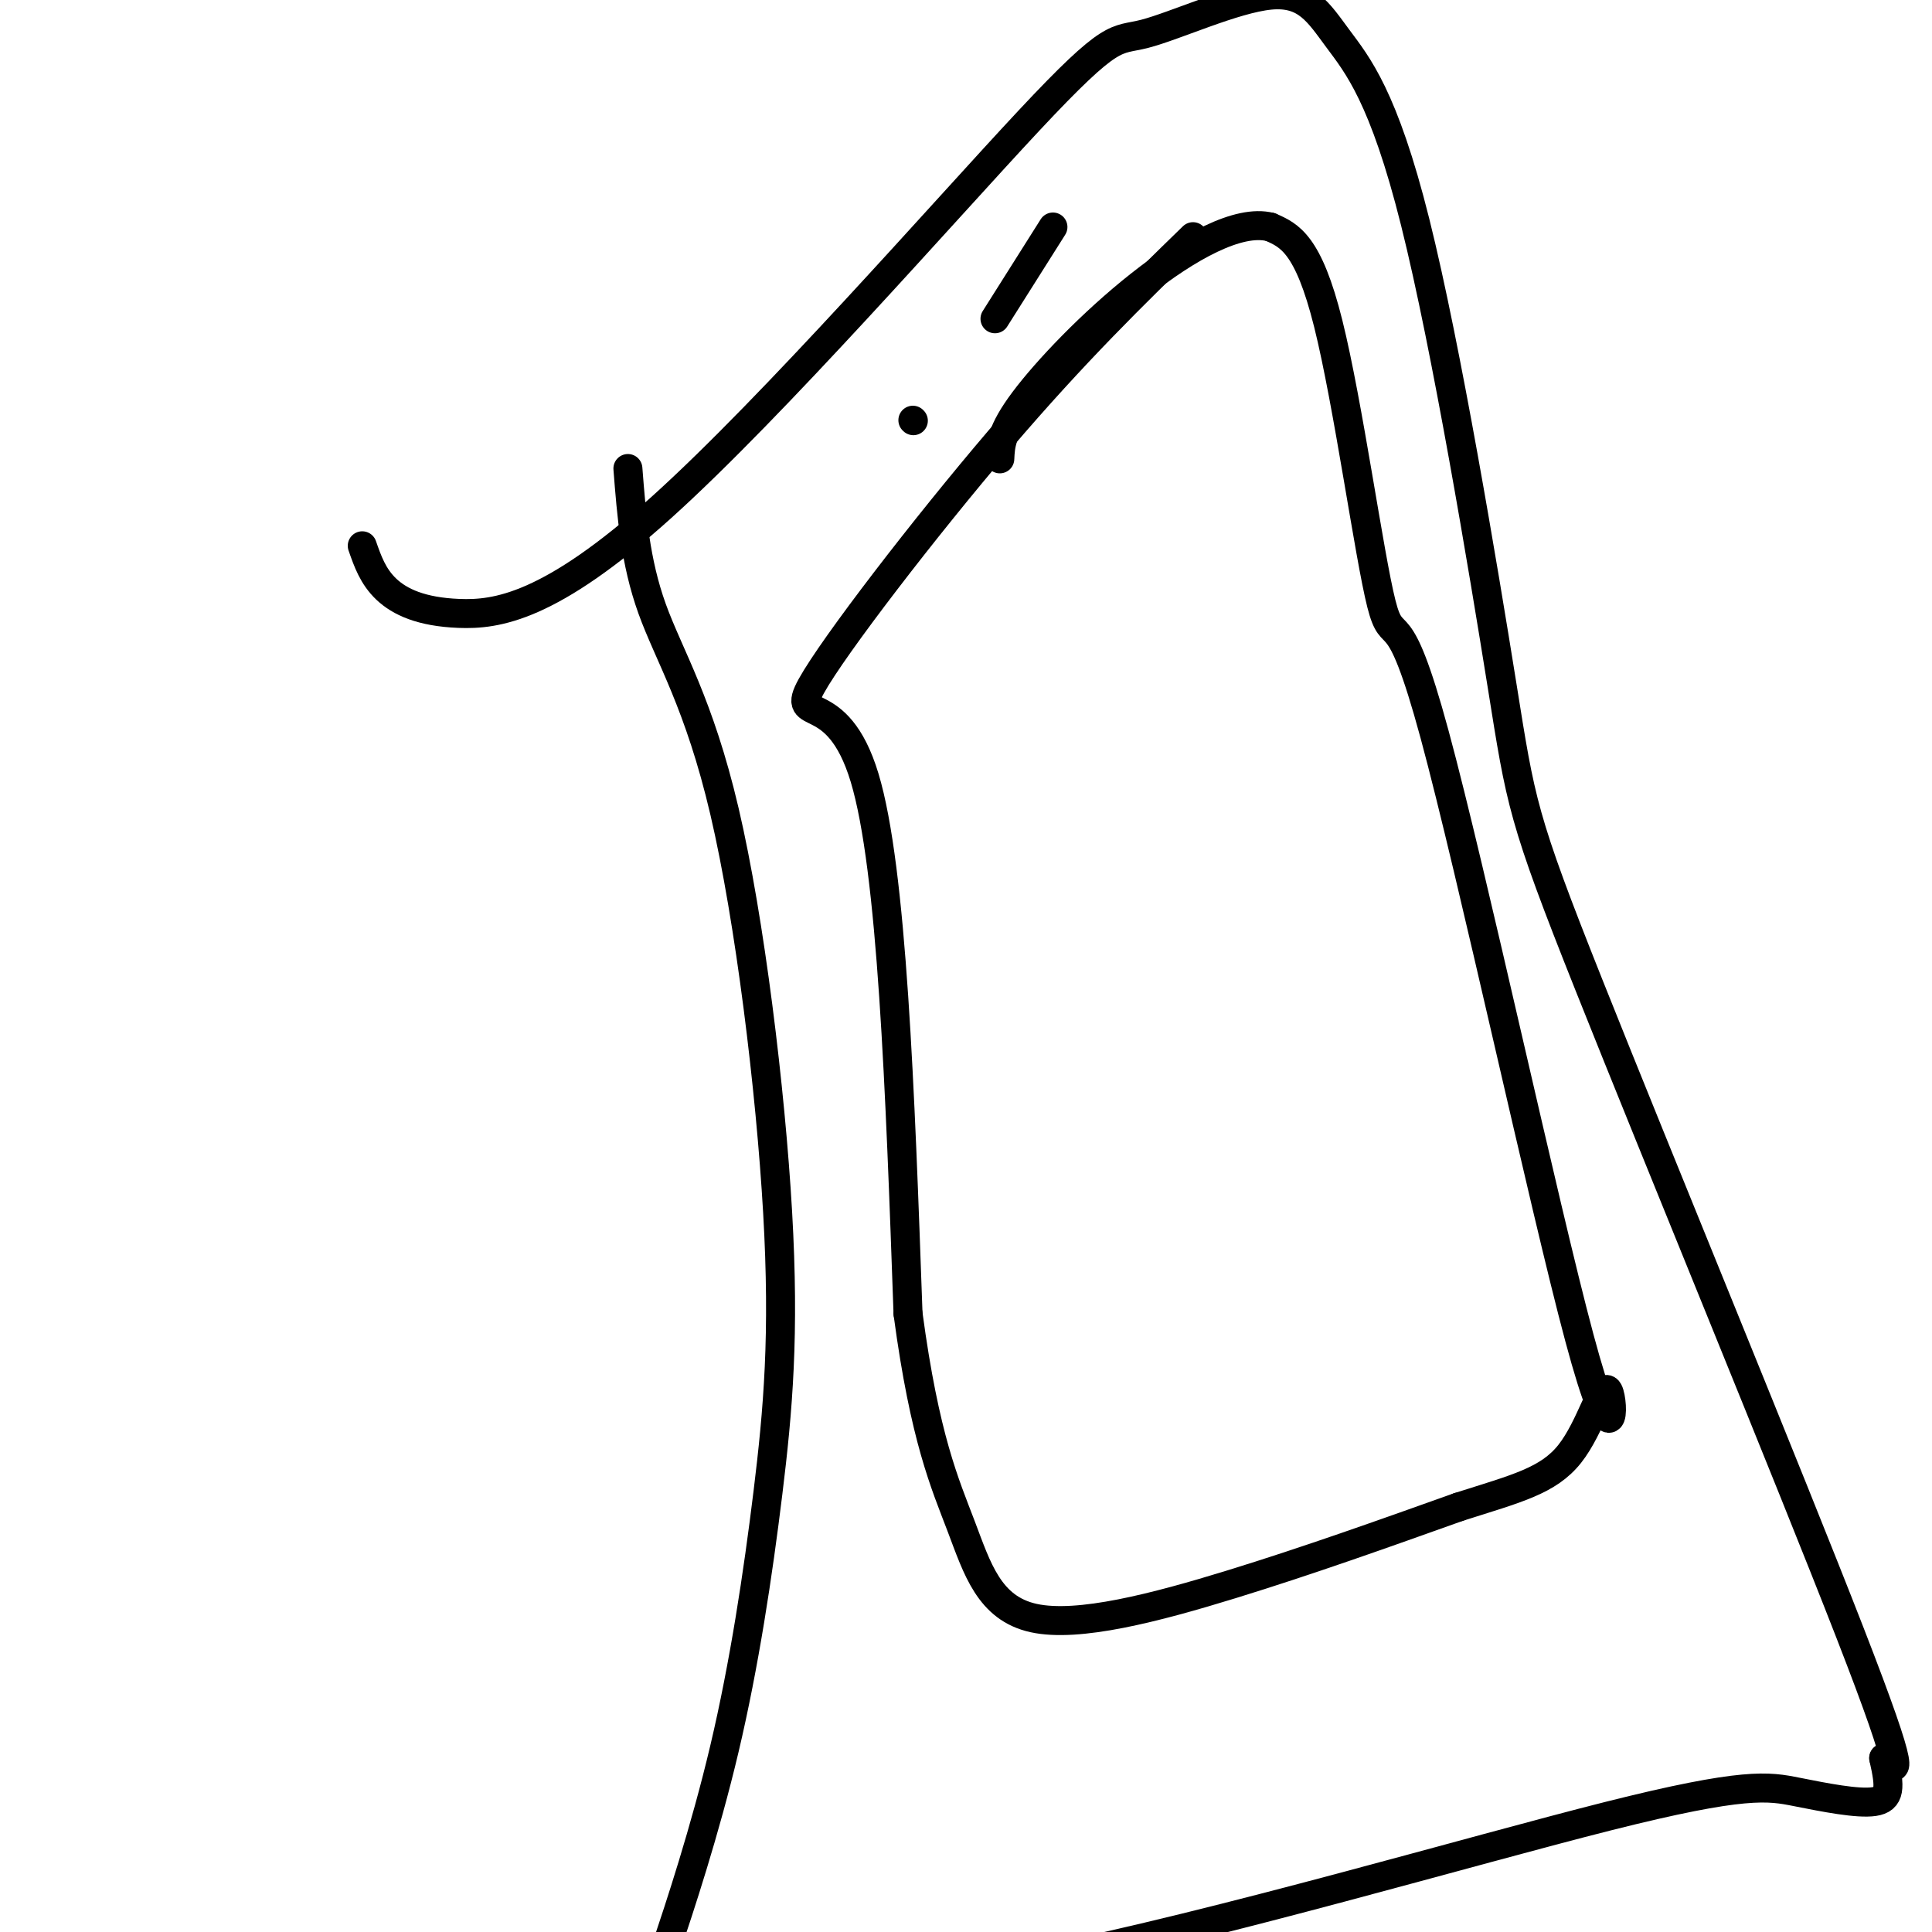 <svg viewBox='0 0 400 400' version='1.1' xmlns='http://www.w3.org/2000/svg' xmlns:xlink='http://www.w3.org/1999/xlink'><g fill='none' stroke='#000000' stroke-width='6' stroke-linecap='round' stroke-linejoin='round'><path d='M75,113c1.110,3.187 2.220,6.374 5,9c2.780,2.626 7.231,4.693 15,5c7.769,0.307 18.857,-1.144 42,-22c23.143,-20.856 58.342,-61.115 76,-80c17.658,-18.885 17.775,-16.396 24,-18c6.225,-1.604 18.558,-7.300 26,-8c7.442,-0.700 9.992,3.597 14,9c4.008,5.403 9.475,11.912 16,38c6.525,26.088 14.110,71.756 18,96c3.890,24.244 4.086,27.066 18,62c13.914,34.934 41.547,101.981 54,134c12.453,32.019 9.727,29.009 7,26'/><path d='M390,364c1.398,6.142 1.392,8.496 -2,9c-3.392,0.504 -10.170,-0.842 -16,-2c-5.830,-1.158 -10.711,-2.128 -39,5c-28.289,7.128 -79.985,22.354 -118,30c-38.015,7.646 -62.350,7.712 -73,7c-10.650,-0.712 -7.614,-2.204 -6,-4c1.614,-1.796 1.807,-3.898 2,-6'/><path d='M138,403c2.546,-7.621 7.909,-23.675 12,-41c4.091,-17.325 6.908,-35.921 9,-53c2.092,-17.079 3.458,-32.640 2,-58c-1.458,-25.360 -5.739,-60.520 -11,-83c-5.261,-22.480 -11.503,-32.280 -15,-42c-3.497,-9.720 -4.248,-19.360 -5,-29'/><path d='M247,49c-12.220,11.887 -24.440,23.774 -40,42c-15.560,18.226 -34.458,42.792 -39,51c-4.542,8.208 5.274,0.060 11,19c5.726,18.940 7.363,64.970 9,111'/><path d='M188,272c3.478,25.925 7.675,35.238 11,44c3.325,8.762 5.780,16.974 15,19c9.220,2.026 25.206,-2.136 41,-7c15.794,-4.864 31.397,-10.432 47,-16'/><path d='M302,312c12.018,-3.827 18.562,-5.394 23,-11c4.438,-5.606 6.769,-15.250 8,-13c1.231,2.250 1.363,16.396 -6,-11c-7.363,-27.396 -22.221,-96.333 -30,-125c-7.779,-28.667 -8.479,-17.064 -11,-27c-2.521,-9.936 -6.863,-41.410 -11,-58c-4.137,-16.590 -8.068,-18.295 -12,-20'/><path d='M263,47c-6.595,-1.667 -17.083,4.167 -27,12c-9.917,7.833 -19.262,17.667 -24,24c-4.738,6.333 -4.869,9.167 -5,12'/><path d='M189,87c0.000,0.000 0.100,0.100 0.1,0.1'/><path d='M206,66c0.000,0.000 12.000,-19.000 12,-19'/></g>
</svg>